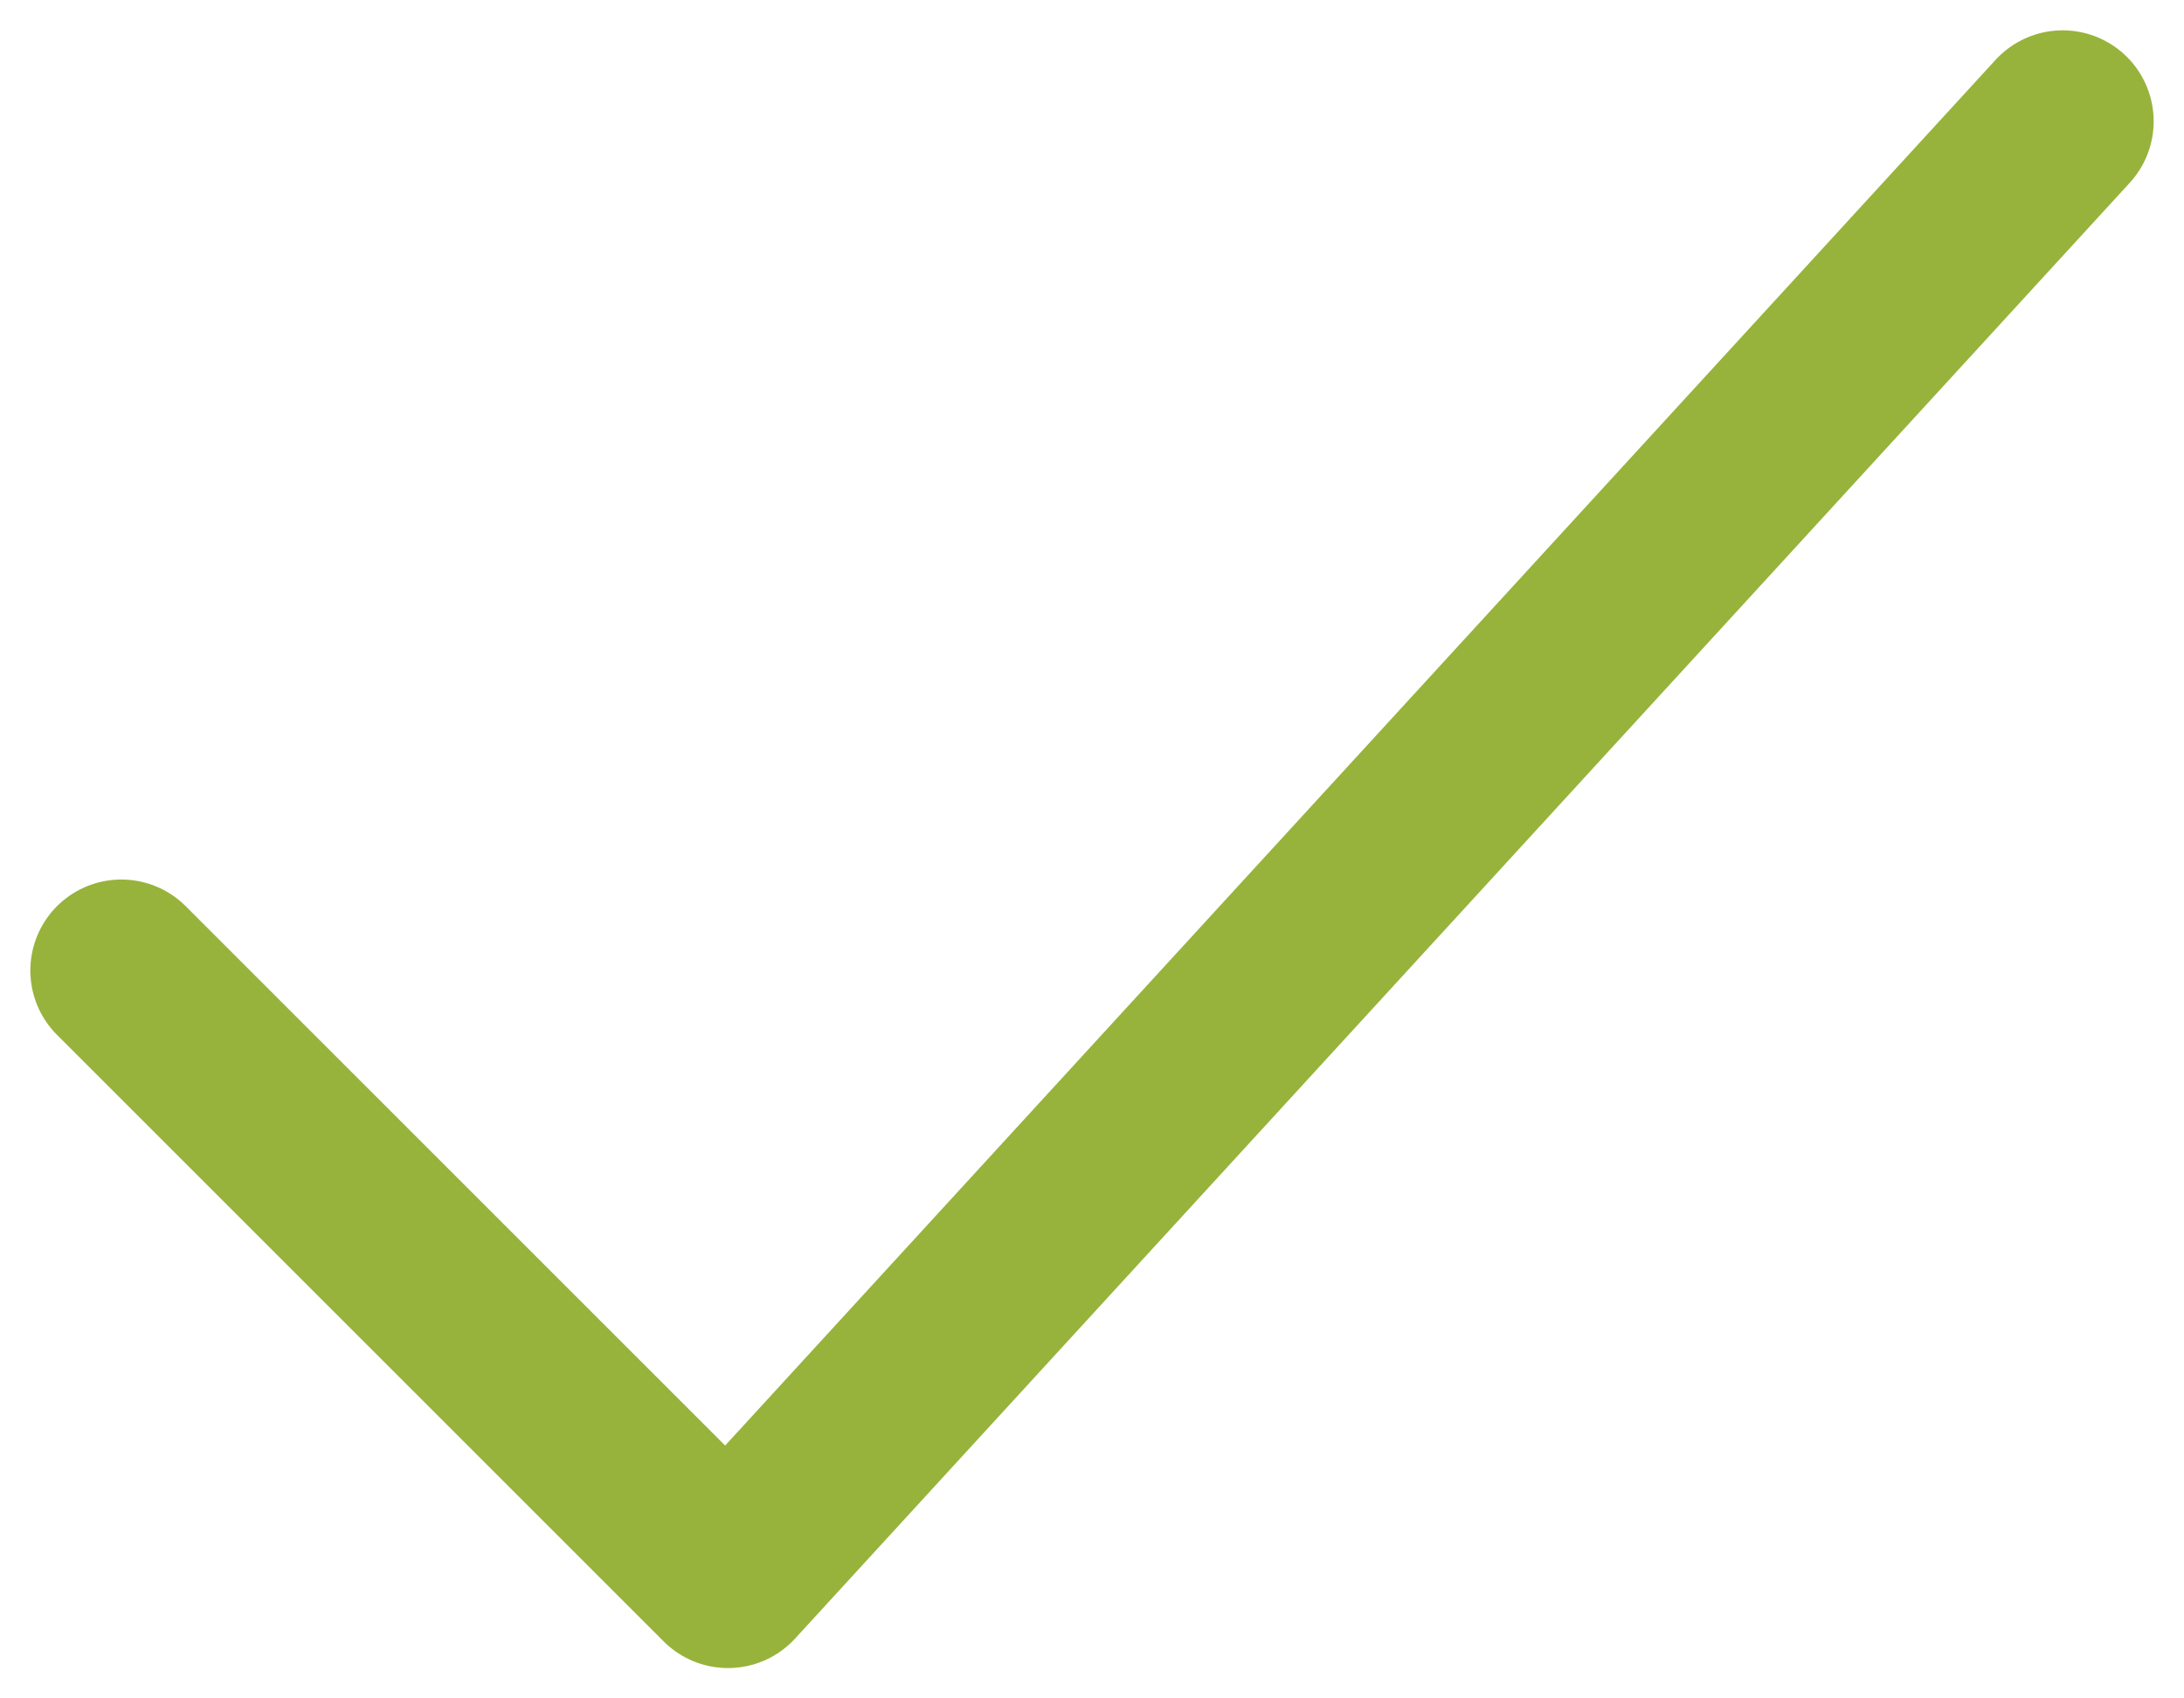 <?xml version="1.0" encoding="UTF-8"?> <svg xmlns="http://www.w3.org/2000/svg" width="18" height="14" viewBox="0 0 18 14" fill="none"><path d="M1 8L6 13L17 1" stroke="#97B33B" stroke-width="1.5" stroke-linecap="round" stroke-linejoin="round"></path></svg> 